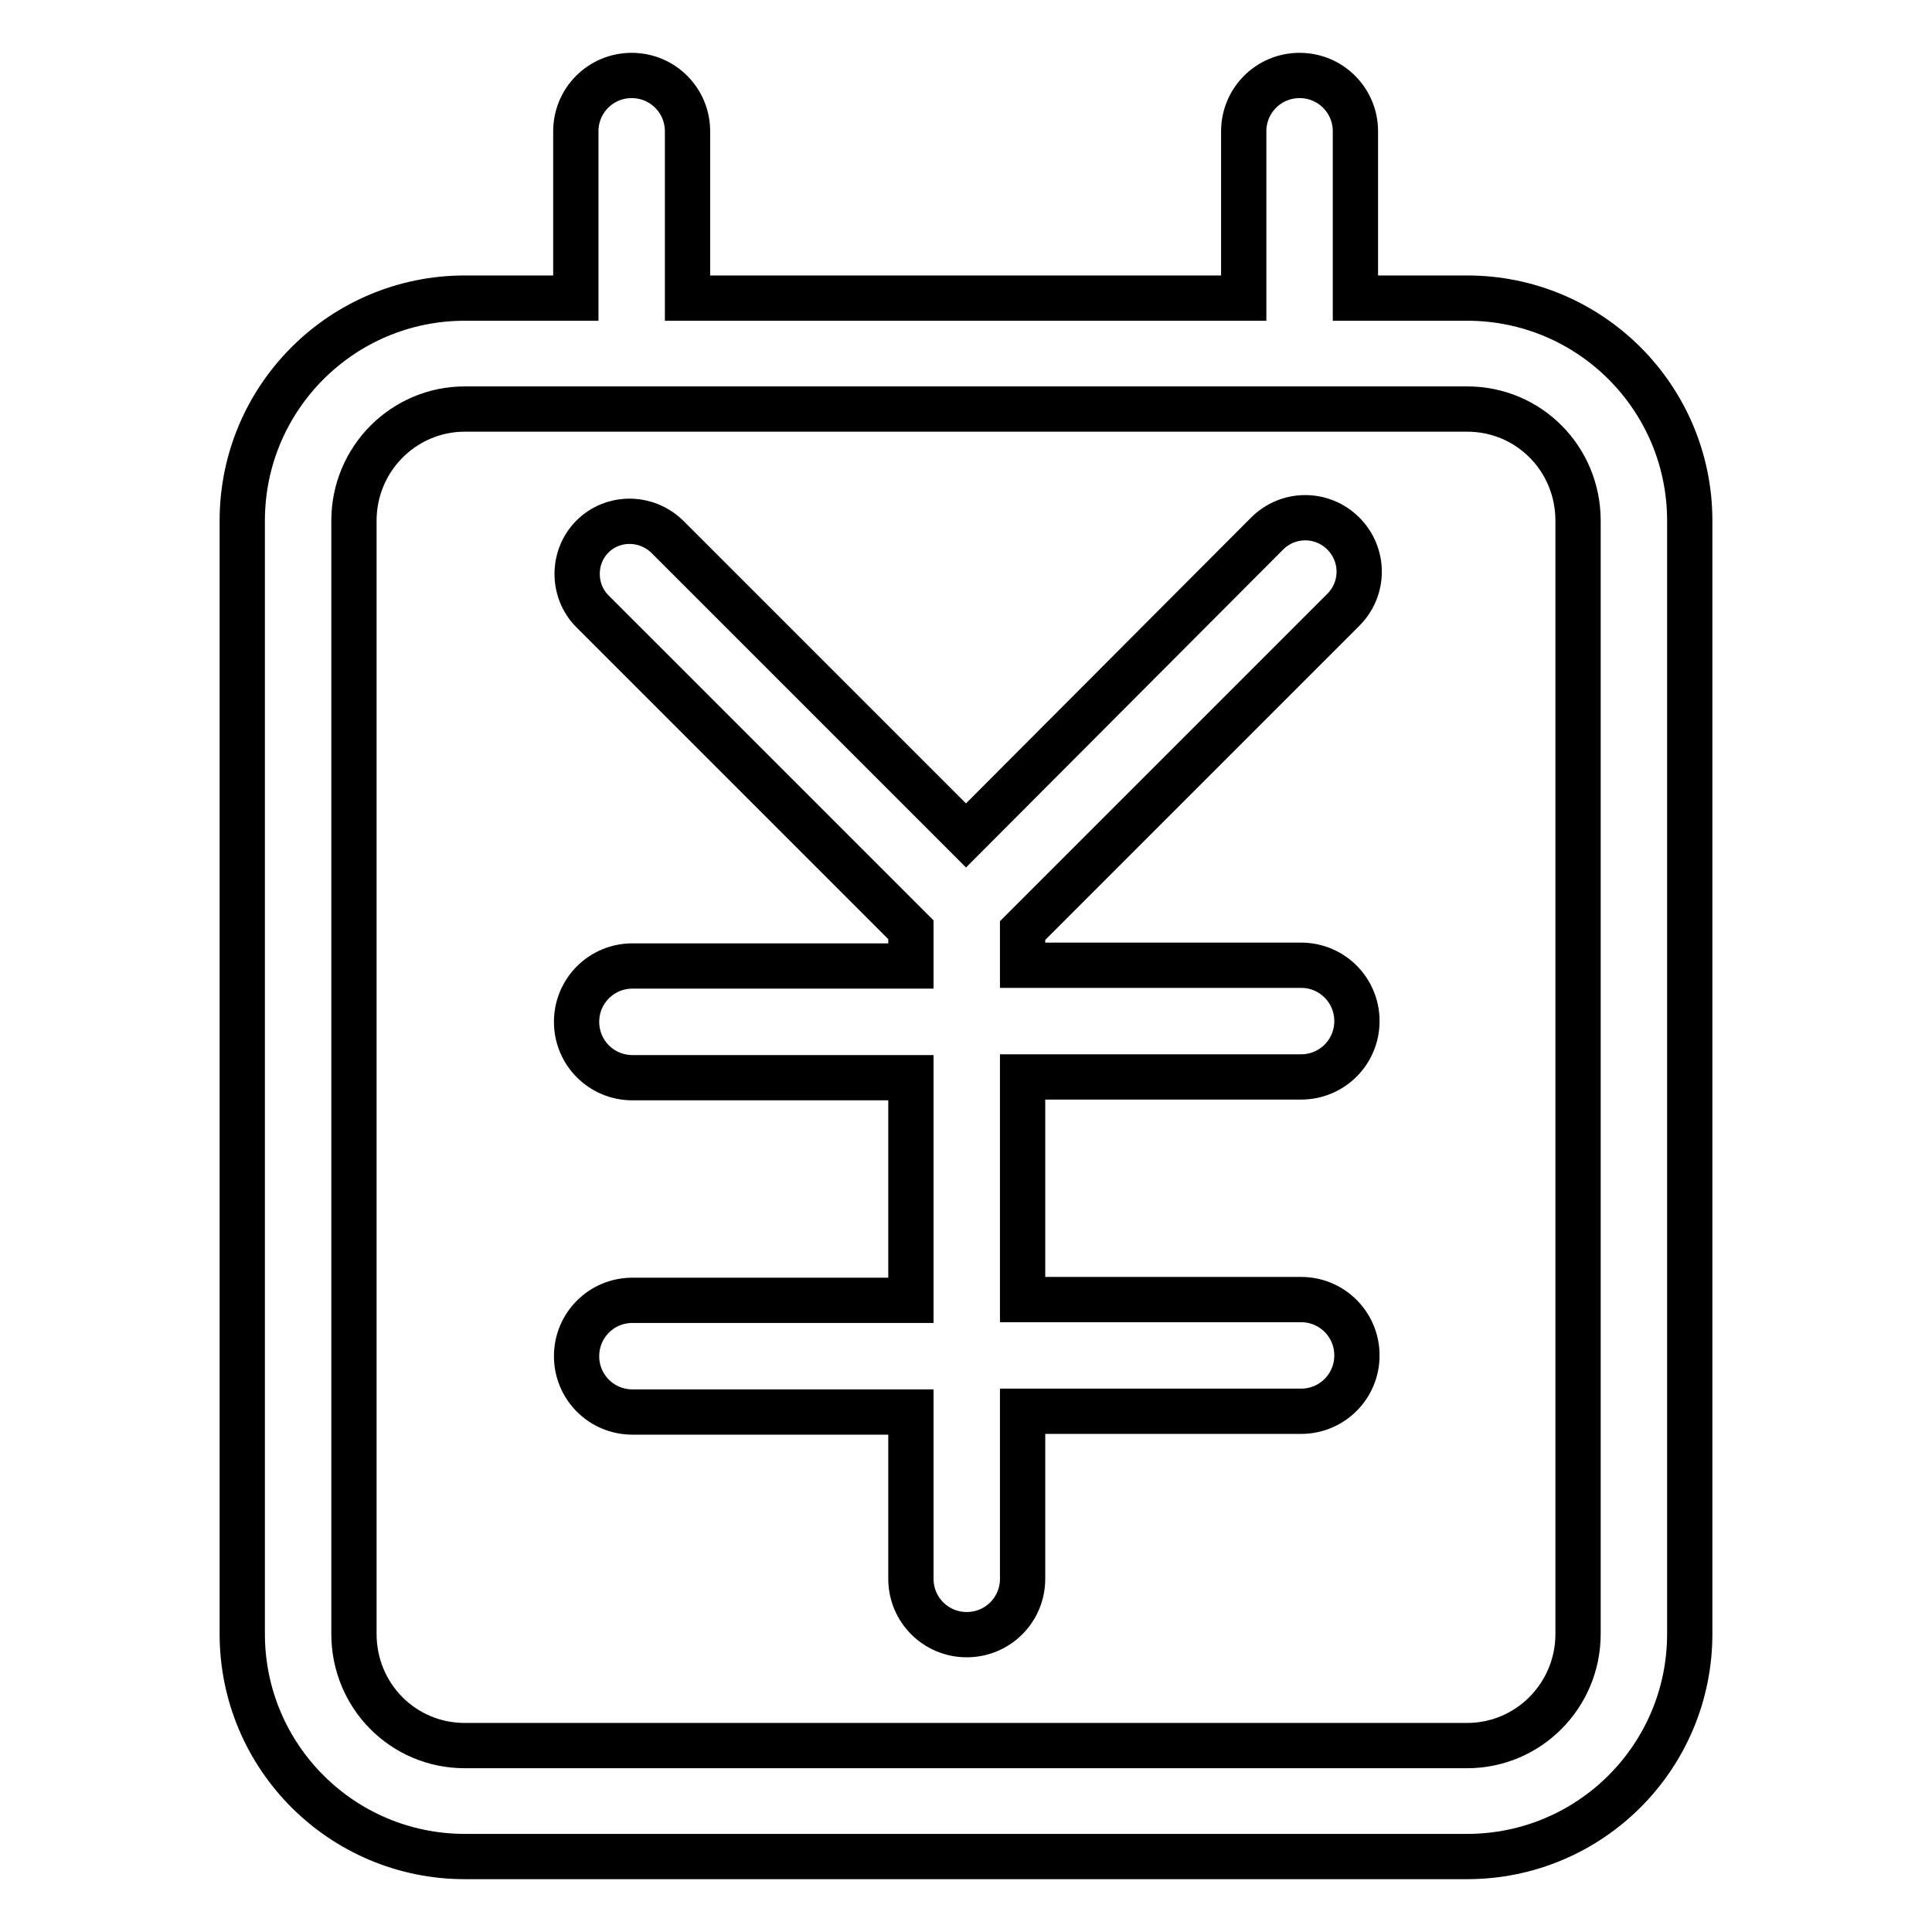 <?xml version="1.0" encoding="utf-8"?>
<!-- Svg Vector Icons : http://www.onlinewebfonts.com/icon -->
<!DOCTYPE svg PUBLIC "-//W3C//DTD SVG 1.1//EN" "http://www.w3.org/Graphics/SVG/1.1/DTD/svg11.dtd">
<svg version="1.1" xmlns="http://www.w3.org/2000/svg" xmlns:xlink="http://www.w3.org/1999/xlink" x="0px" y="0px" viewBox="0 0 256 256" enable-background="new 0 0 256 256" xml:space="preserve">
<g> <path stroke-width="6" fill-opacity="0" stroke="#000000"  d="M194.4,39.5h-14.8V17.4c0-4.1-3.3-7.4-7.4-7.4s-7.4,3.3-7.4,7.4v22.1H91.1V17.4c0-4.1-3.3-7.4-7.4-7.4 c-4.1,0-7.4,3.3-7.4,7.4v22.1H61.6c-16.3,0-29.5,13.2-29.5,29.5v147.5c0,16.3,13.2,29.5,29.5,29.5h132.8 c16.3,0,29.5-13.2,29.5-29.5V69C223.9,52.7,210.7,39.5,194.4,39.5z M209.1,216.5c0,8.2-6.6,14.8-14.7,14.8H61.6 c-8.2,0-14.7-6.6-14.7-14.8V69c0-8.2,6.6-14.8,14.7-14.8h132.8c8.2,0,14.7,6.6,14.7,14.8V216.5z M178,80.8c2.8-2.8,2.8-7.3,0-10.1 c-2.8-2.8-7.3-2.8-10.1,0l-39.9,40L88.4,71.1c-2.8-2.7-7.2-2.7-9.9,0c-2.7,2.7-2.7,7.2,0,9.9l42.2,42.2v4.8H83.8 c-4.1,0-7.4,3.3-7.4,7.4c0,4.1,3.3,7.4,7.4,7.4h36.9v29.5H83.8c-4.1,0-7.4,3.3-7.4,7.4c0,4.1,3.3,7.4,7.4,7.4h36.9v22.1 c0,4.1,3.3,7.4,7.4,7.4s7.4-3.3,7.4-7.4V187h36.9c4.1,0,7.4-3.3,7.4-7.4c0-4.1-3.3-7.4-7.4-7.4h-36.9v-29.5h36.9 c4.1,0,7.4-3.3,7.4-7.4c0-4.1-3.3-7.4-7.4-7.4h-36.9v-4.6L178,80.8z"/></g>
</svg>